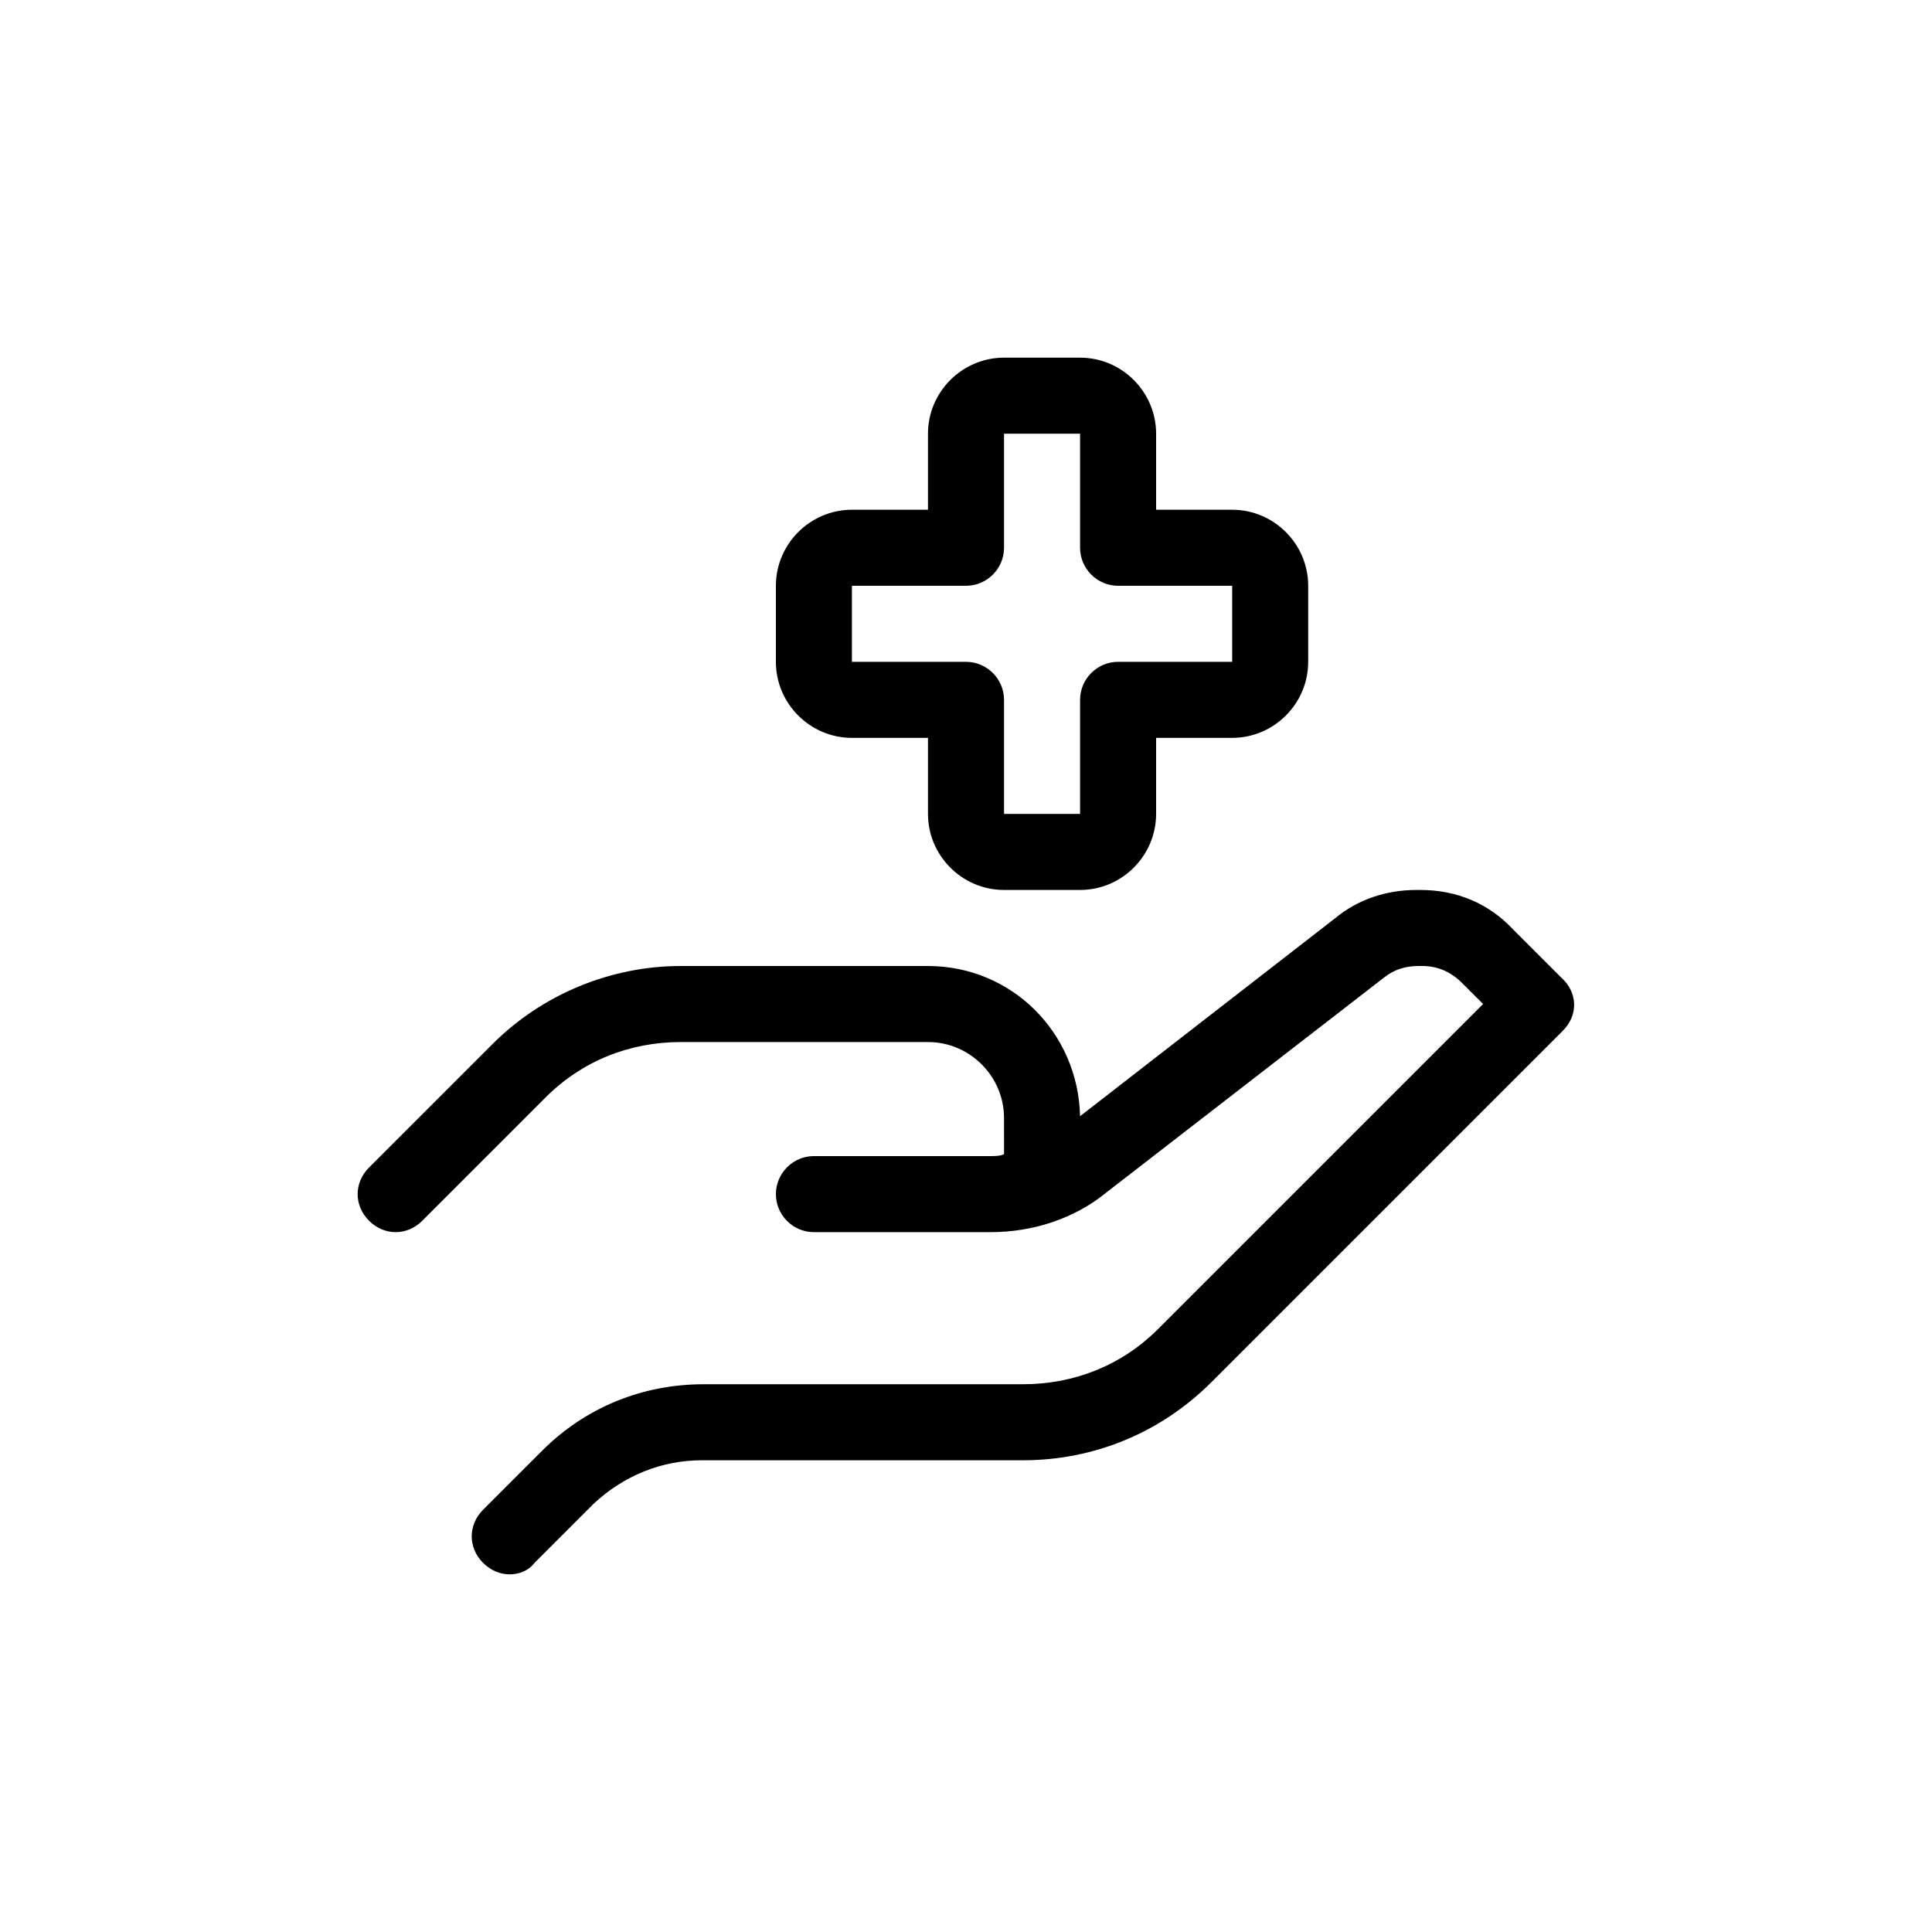 <?xml version="1.0" encoding="UTF-8"?>
<!-- Uploaded to: ICON Repo, www.iconrepo.com, Generator: ICON Repo Mixer Tools -->
<svg fill="#000000" width="800px" height="800px" version="1.1" viewBox="144 144 512 512" xmlns="http://www.w3.org/2000/svg">
 <path d="m558.2 417.13-93.207 93.203c-13.098 13.102-30.73 20.656-49.875 20.656h-85.145c-10.578 0-20.656 4.031-28.719 11.586l-15.617 15.617c-1.512 2.019-4.031 3.027-6.547 3.027-2.519 0-5.039-1.008-7.055-3.023-4.031-4.031-4.031-10.078 0-14.105l15.617-15.617c11.586-11.586 26.703-17.633 42.824-17.633l84.641-0.004c13.602 0 26.199-5.039 35.77-14.609l86.152-86.152-5.543-5.543c-3.023-3.023-6.551-4.535-10.578-4.535h-1.008c-3.527 0-6.551 1.008-9.07 3.023l-73.555 56.934c-8.566 7.055-19.648 10.578-30.73 10.578h-46.855c-5.543 0-10.078-4.535-10.078-10.078s4.535-10.078 10.078-10.078h46.855c1.008 0 2.519 0 3.527-0.504l-0.004-9.566c0-11.082-9.07-20.152-20.152-20.152h-65.496c-13.602 0-26.199 5.039-35.77 14.609l-32.746 32.746c-2.016 2.016-4.535 3.023-7.055 3.023s-5.039-1.008-7.055-3.023c-4.031-4.031-4.031-10.078 0-14.105l32.746-32.746c13.098-13.098 31.234-20.656 49.879-20.656h65.496c22.168 0 39.801 17.633 40.305 39.801l67.512-52.395c6.047-5.039 13.602-7.559 21.664-7.559h1.008c9.574 0 18.137 3.527 24.688 10.578l12.594 12.594c4.535 4.031 4.535 10.078 0.504 14.109zm-107.82-57.434v-20.152h20.152c11.082 0 20.152-9.07 20.152-20.152v-20.152c0-11.082-9.07-20.152-20.152-20.152h-20.152v-20.152c0-11.082-9.07-20.152-20.152-20.152h-20.152c-11.082 0-20.152 9.07-20.152 20.152v20.152h-20.152c-11.082 0-20.152 9.07-20.152 20.152v20.152c0 11.082 9.07 20.152 20.152 20.152h20.152v20.152c0 11.082 9.07 20.152 20.152 20.152h20.152c11.086 0 20.152-9.07 20.152-20.152zm-50.379-60.457c5.543 0 10.078-4.535 10.078-10.078v-30.23h20.152v30.23c0 5.543 4.535 10.078 10.078 10.078h30.23v20.152h-30.23c-5.543 0-10.078 4.535-10.078 10.078v30.23h-20.152v-30.23c0-5.543-4.535-10.078-10.078-10.078h-30.23v-20.152z"/>
</svg>